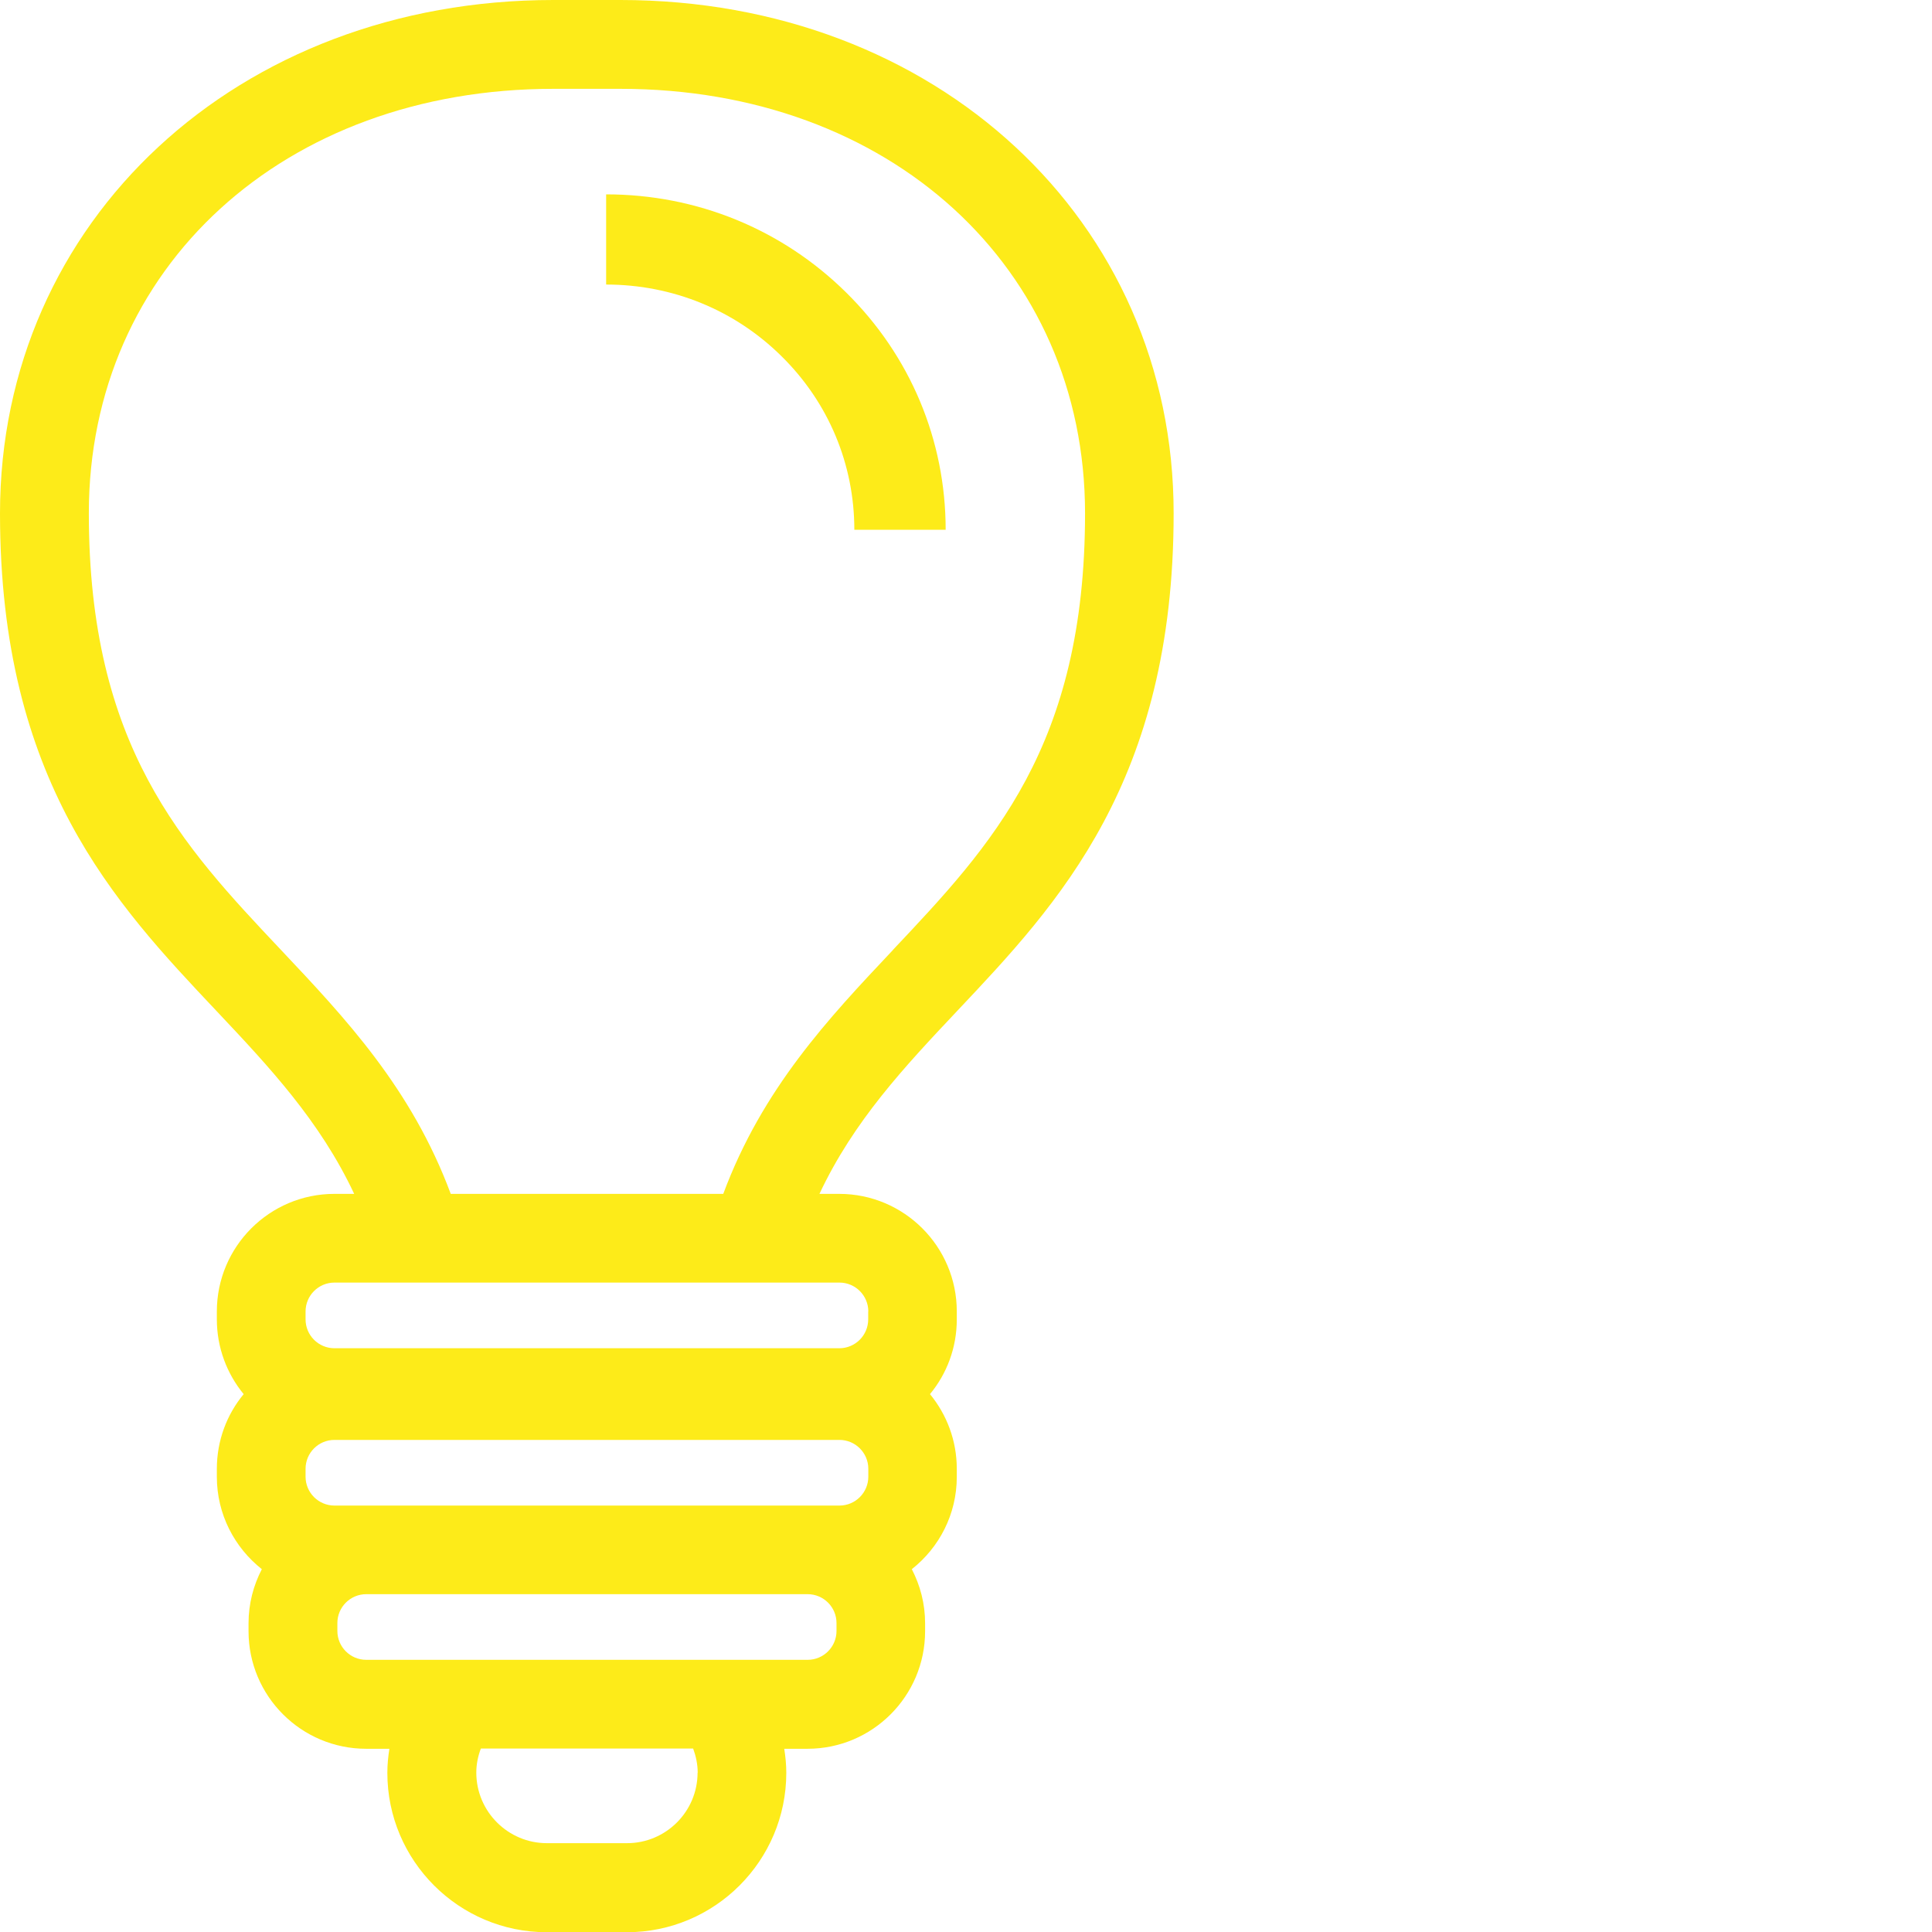 <?xml version="1.0" encoding="UTF-8"?>
<svg id="Ebene_1" data-name="Ebene 1" xmlns="http://www.w3.org/2000/svg" viewBox="0 0 170.08 170.08">
  <defs>
    <style>
      .cls-1 {
        fill: none;
      }

      .cls-2 {
        fill: #fdeb19;
      }
    </style>
  </defs>
  <path class="cls-1" d="M75.22,50.53c0-5.77-2.28-11.2-6.4-15.27-4.13-4.07-9.62-6.32-15.45-6.32h0v-7.94h0c7.99,0,15.49,3.07,21.13,8.64,5.65,5.58,8.76,12.99,8.76,20.89h-8.04Z"/>
  <g>
    <path class="cls-2" d="M54.62,0h-5.91C20.94,0,0,19.43,0,45.19,0,68.8,10.12,79.53,19.05,88.99c4.64,4.92,9.11,9.68,12.13,16.11h-1.74c-5.71,0-10.35,4.64-10.35,10.35v.7c0,2.49,.89,4.79,2.36,6.58-1.48,1.79-2.36,4.08-2.36,6.58v.7c0,3.3,1.56,6.23,3.96,8.13-.74,1.43-1.17,3.04-1.17,4.76v.7c0,5.71,4.64,10.35,10.35,10.35h2.05c-.11,.69-.18,1.4-.18,2.12,0,7.73,6.29,14.03,14.03,14.03h7.06c7.73,0,14.03-6.29,14.03-14.03,0-.72-.07-1.43-.18-2.12h2.05c5.71,0,10.35-4.64,10.35-10.35v-.7c0-1.72-.43-3.33-1.17-4.76,2.41-1.9,3.96-4.83,3.96-8.13v-.7c0-2.5-.89-4.79-2.36-6.58,1.48-1.79,2.36-4.08,2.36-6.58v-.7c0-5.71-4.64-10.35-10.35-10.35h-1.74c3.02-6.43,7.49-11.19,12.13-16.11,8.93-9.46,19.05-20.19,19.05-43.8C103.33,19.43,82.39,0,54.62,0Zm21.81,115.45v.7c0,1.4-1.14,2.54-2.54,2.54H29.44c-1.4,0-2.54-1.14-2.54-2.54v-.7c0-1.4,1.14-2.54,2.54-2.54h44.46c1.4,0,2.54,1.14,2.54,2.54Zm-15.02,40.6c0,3.43-2.79,6.21-6.21,6.21h-7.06c-3.42,0-6.21-2.79-6.21-6.21,0-.75,.15-1.45,.4-2.12h18.69c.24,.66,.4,1.37,.4,2.12Zm-29.17-9.93c-1.4,0-2.54-1.14-2.54-2.54v-.7c0-1.4,1.14-2.54,2.54-2.54h38.86c1.4,0,2.54,1.14,2.54,2.54v.7c0,1.4-1.14,2.54-2.54,2.54H32.24Zm44.2-16.12c0,1.4-1.14,2.54-2.54,2.54H29.44c-1.4,0-2.54-1.14-2.54-2.54v-.7c0-1.4,1.14-2.54,2.54-2.54h44.46c1.4,0,2.54,1.14,2.54,2.54v.7Zm2.17-46.37c-5.68,6.02-11.49,12.2-14.94,21.47h-23.99c-3.45-9.28-9.26-15.45-14.94-21.47-8.7-9.22-16.92-17.93-16.92-38.44C7.82,23.53,25.02,7.82,48.71,7.82h5.91c23.7,0,40.9,15.72,40.9,37.37,0,20.51-8.22,29.22-16.92,38.44Z"/>
    <path class="cls-2" d="M53.36,17.11h0v7.94h0c5.84,0,11.33,2.24,15.45,6.32,4.13,4.07,6.4,9.5,6.4,15.27h8.04c0-7.9-3.11-15.32-8.76-20.89-5.64-5.57-13.15-8.64-21.13-8.64Z"/>
  </g>
</svg>